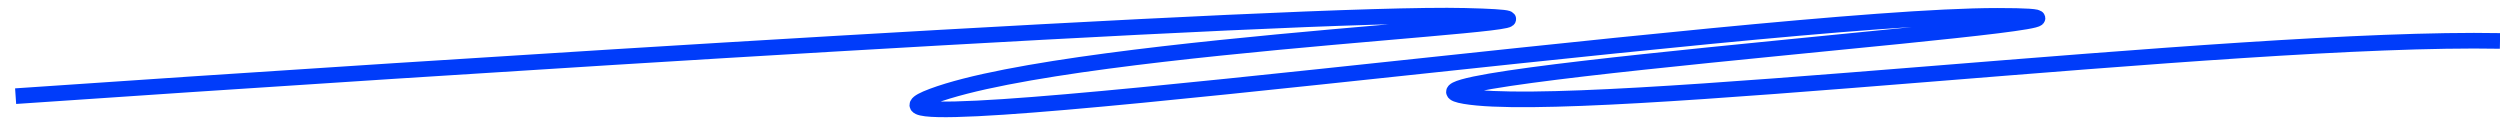 <svg xmlns="http://www.w3.org/2000/svg" width="160" height="8" fill="none"><path stroke="#003CFA" d="M1 6.154C27.5 4.333 83.15.756 93.75 1.014c13.25.32-24.607 1.605-34.071 5.14-9.465 3.534 53-5.14 68.142-5.14 15.143 0-41.642 3.854-34.071 5.14 7.571 1.285 49.214-3.856 66.25-3.534"></path></svg>